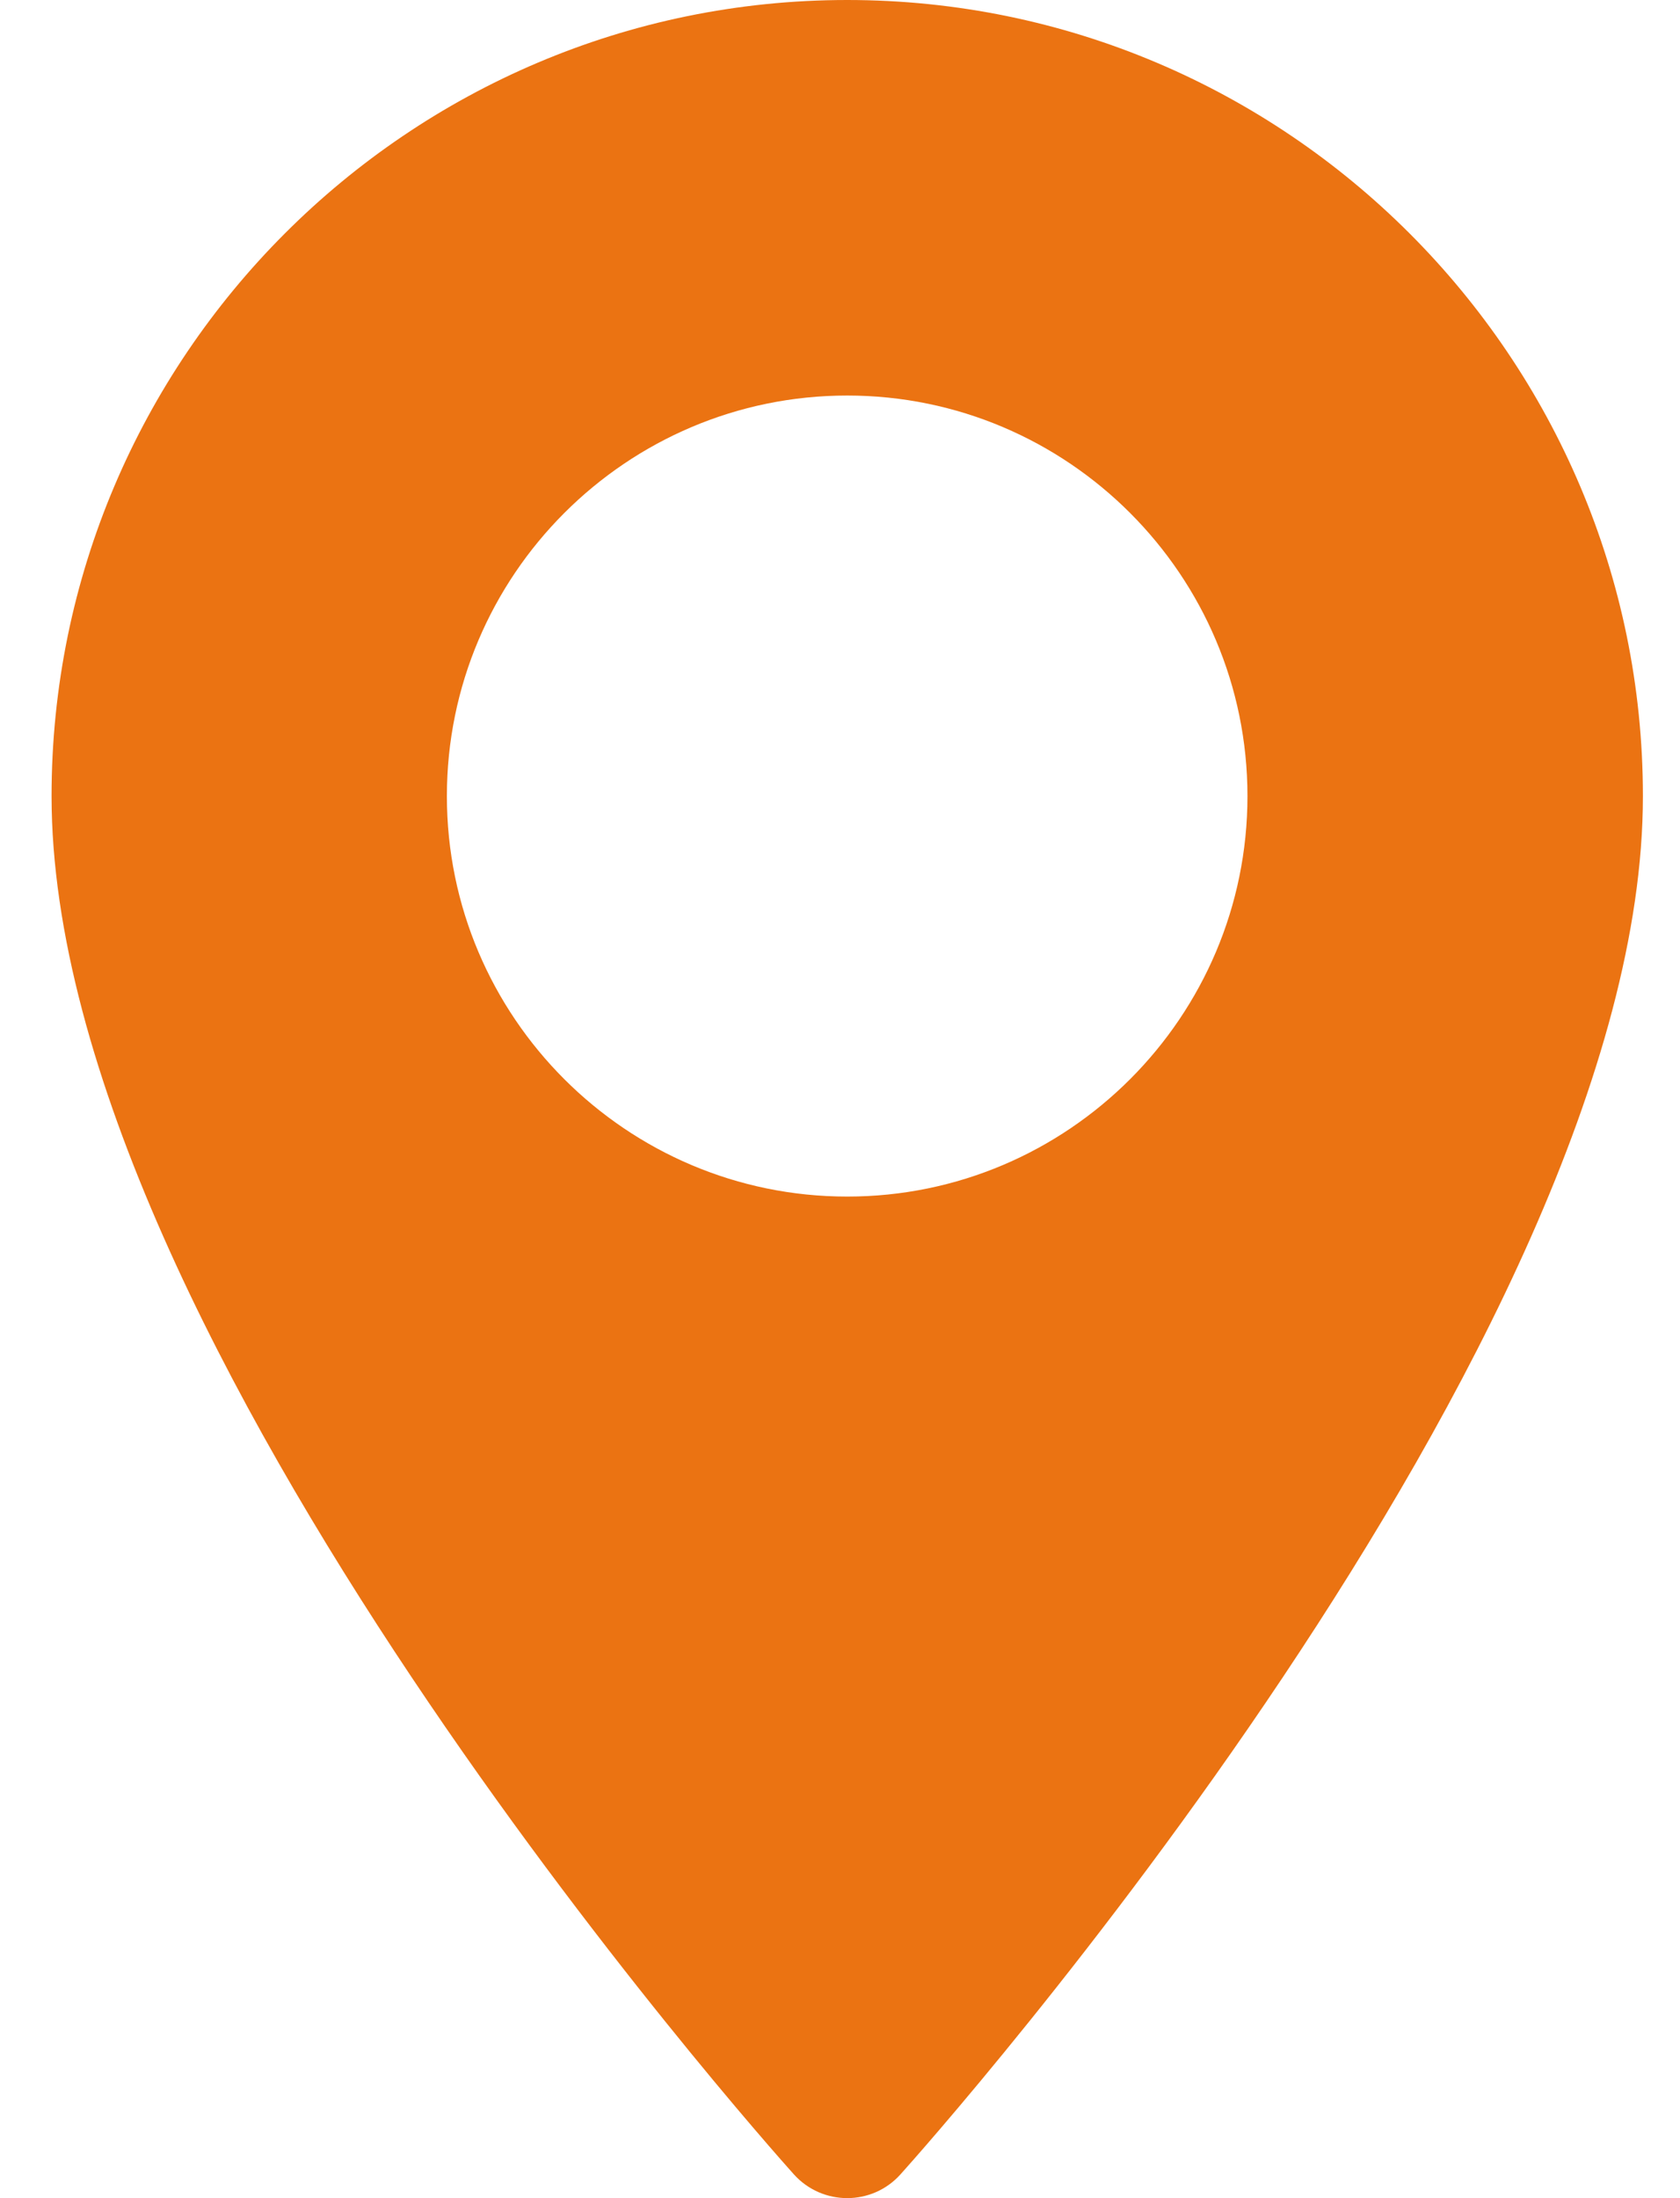 <?xml version="1.0" encoding="UTF-8"?>
<svg width="13px" height="17px" viewBox="0 0 13 17" version="1.1" xmlns="http://www.w3.org/2000/svg" xmlns:xlink="http://www.w3.org/1999/xlink">
    <!-- Generator: Sketch 61.2 (89653) - https://sketch.com -->
    <title>Post</title>
    <desc>Created with Sketch.</desc>
    <g id="Website" stroke="none" stroke-width="1" fill="none" fill-rule="evenodd">
        <g id="Contact-Page" transform="translate(-102, -628)" fill="#EB7312">
            <g id="Group-3-Copy" transform="translate(100, 597)">
                <g id="Icon/Pin" transform="translate(0, 31)">
                    <g id="maps-and-flags" transform="translate(2.38, 0)">
                        <path d="M6.176,0 C2.781,0 0.019,2.762 0.019,6.157 C0.019,10.37 5.529,16.555 5.763,16.816 C5.984,17.061 6.368,17.061 6.588,16.816 C6.823,16.555 12.333,10.37 12.333,6.157 C12.333,2.762 9.571,0 6.176,0 Z M6.176,9.254 C4.468,9.254 3.078,7.865 3.078,6.157 C3.078,4.449 4.468,3.059 6.176,3.059 C7.884,3.059 9.273,4.449 9.273,6.157 C9.273,7.865 7.884,9.254 6.176,9.254 Z" id="Shape"></path>
                    </g>
                </g>
            </g>
        </g>
    </g>
</svg>